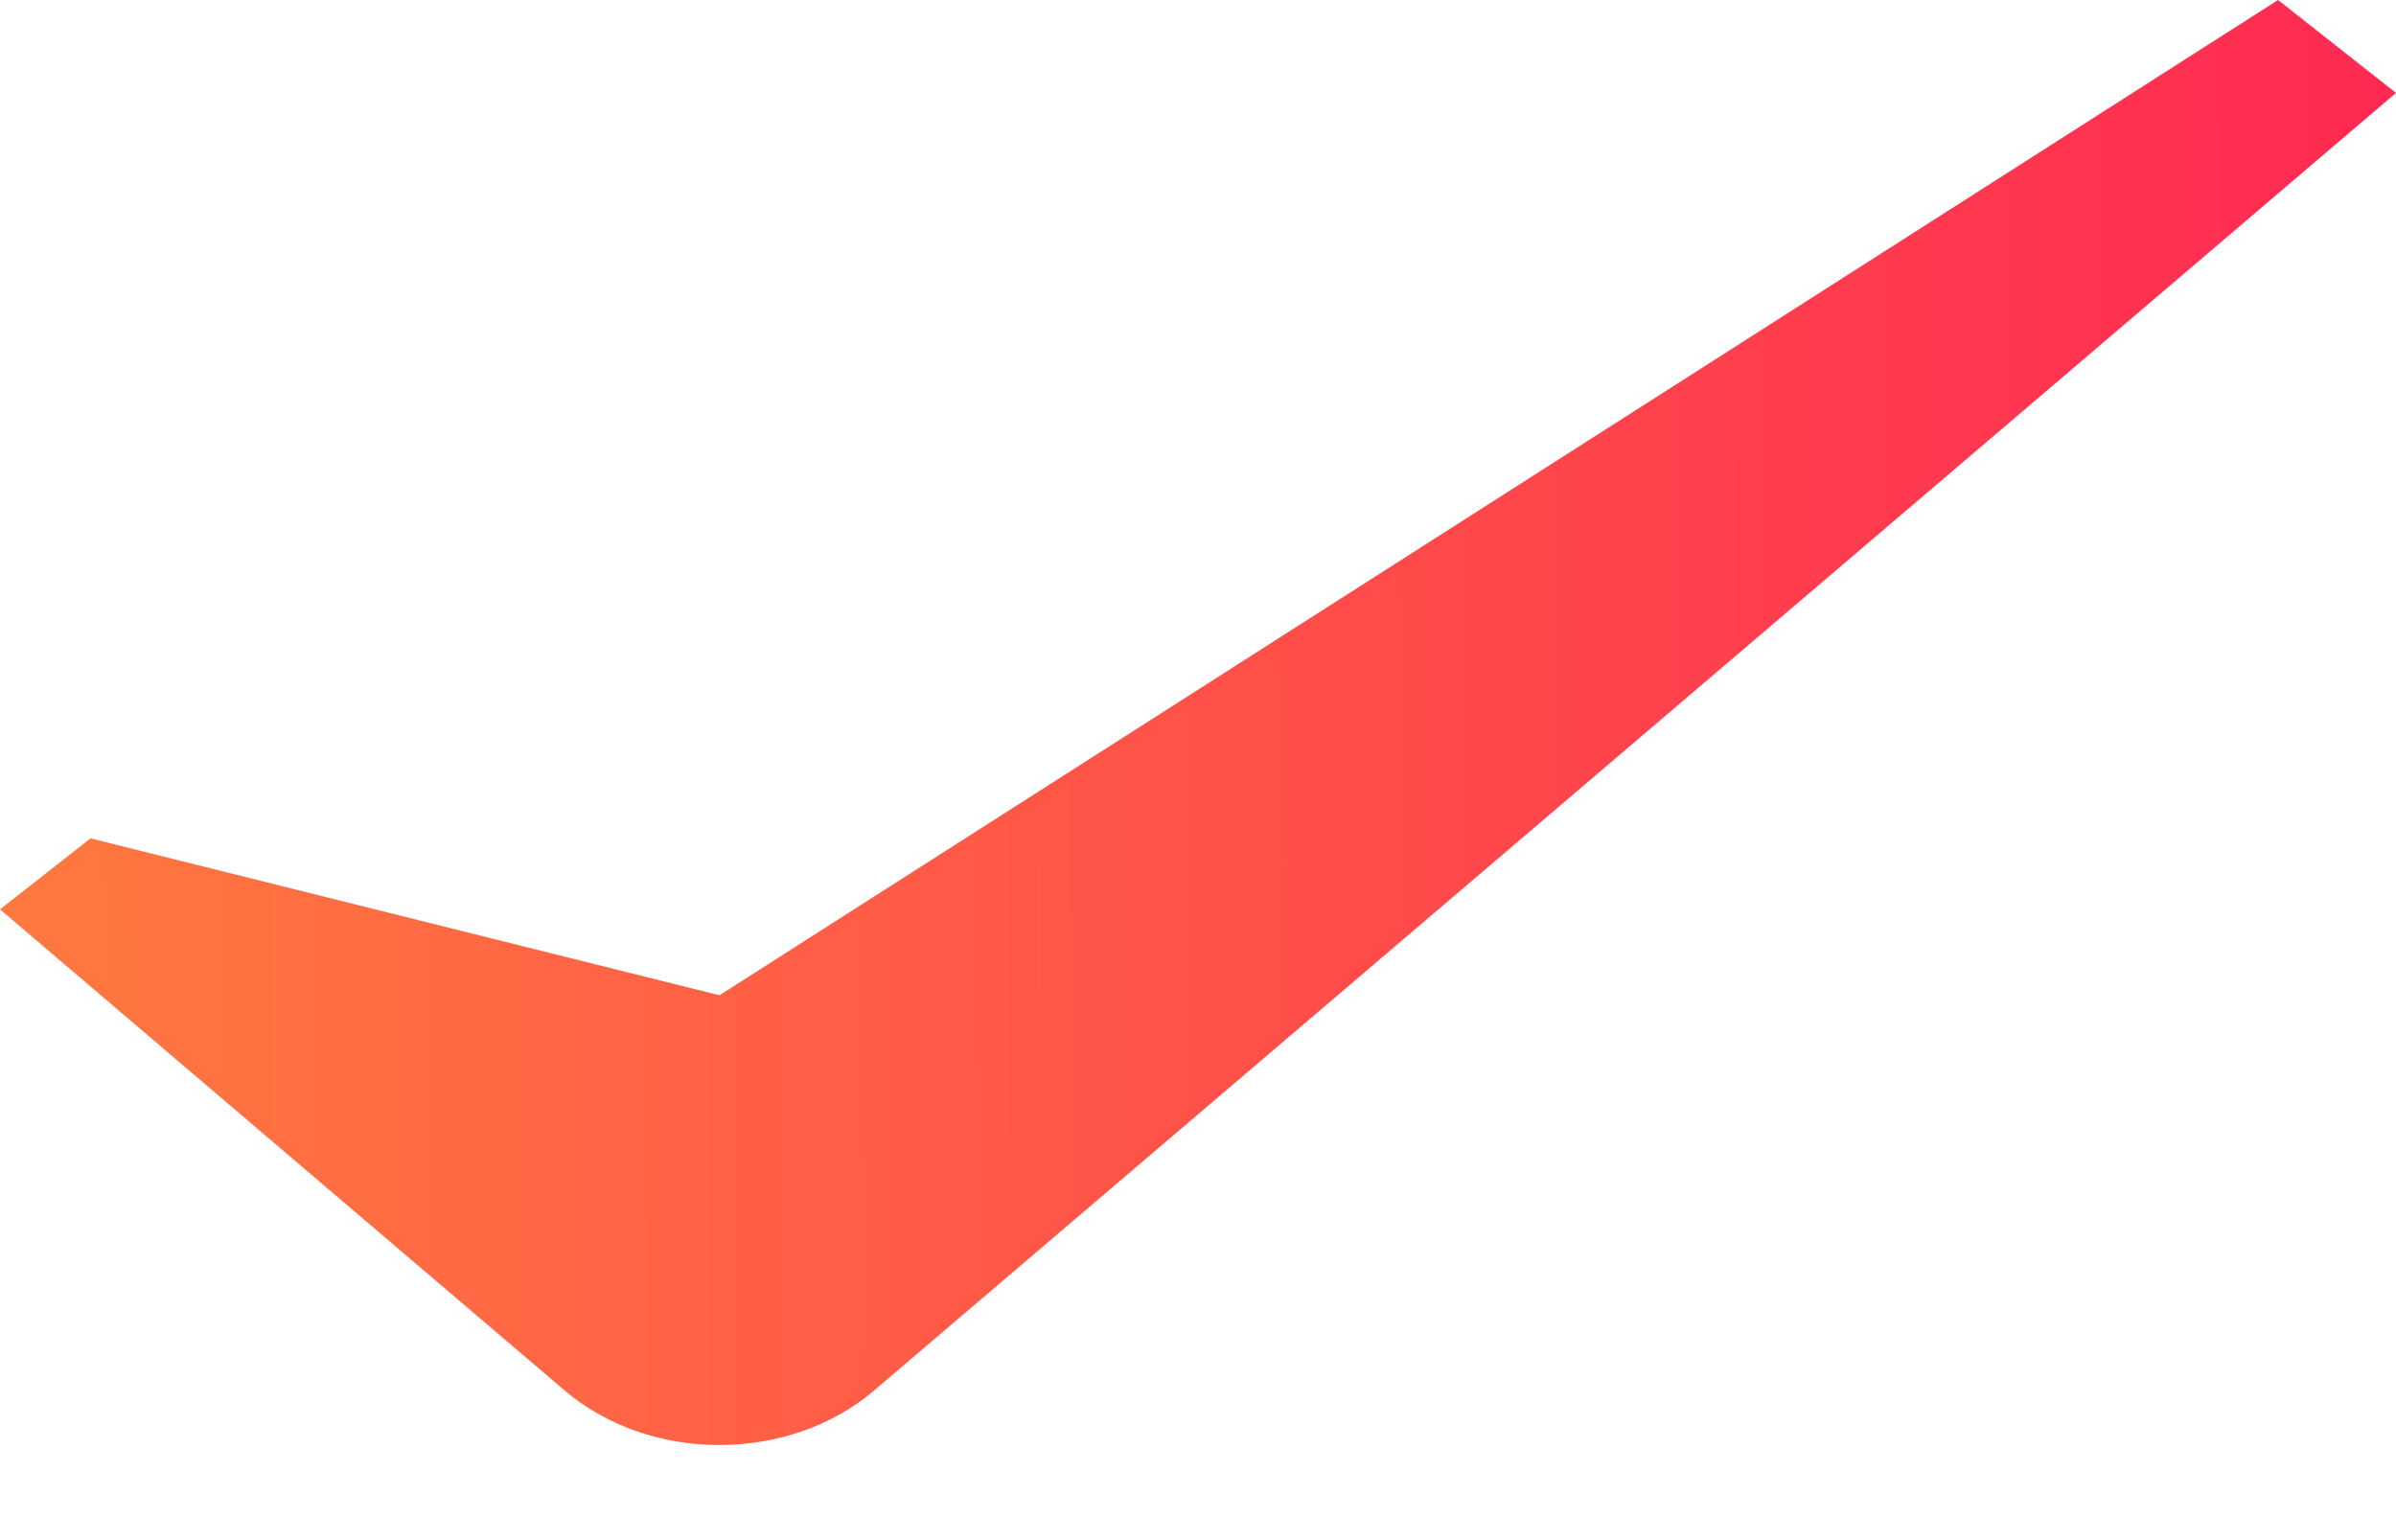 <svg width="14" height="9" viewBox="0 0 14 9" fill="none" xmlns="http://www.w3.org/2000/svg">
<path fill-rule="evenodd" clip-rule="evenodd" d="M14 0.543L5.108 8.125C4.869 8.33 4.543 8.444 4.204 8.444C3.865 8.445 3.54 8.33 3.3 8.126L0 5.314L0.529 4.899L4.204 5.816L13.311 0L14 0.543Z" fill="url(#paint0_linear_391_1103)"/>
<defs>
<linearGradient id="paint0_linear_391_1103" x1="-5.515" y1="6.756" x2="21.397" y2="6.612" gradientUnits="userSpaceOnUse">
<stop stop-color="#FF9838"/>
<stop offset="1" stop-color="#FF005C"/>
</linearGradient>
</defs>
</svg>
